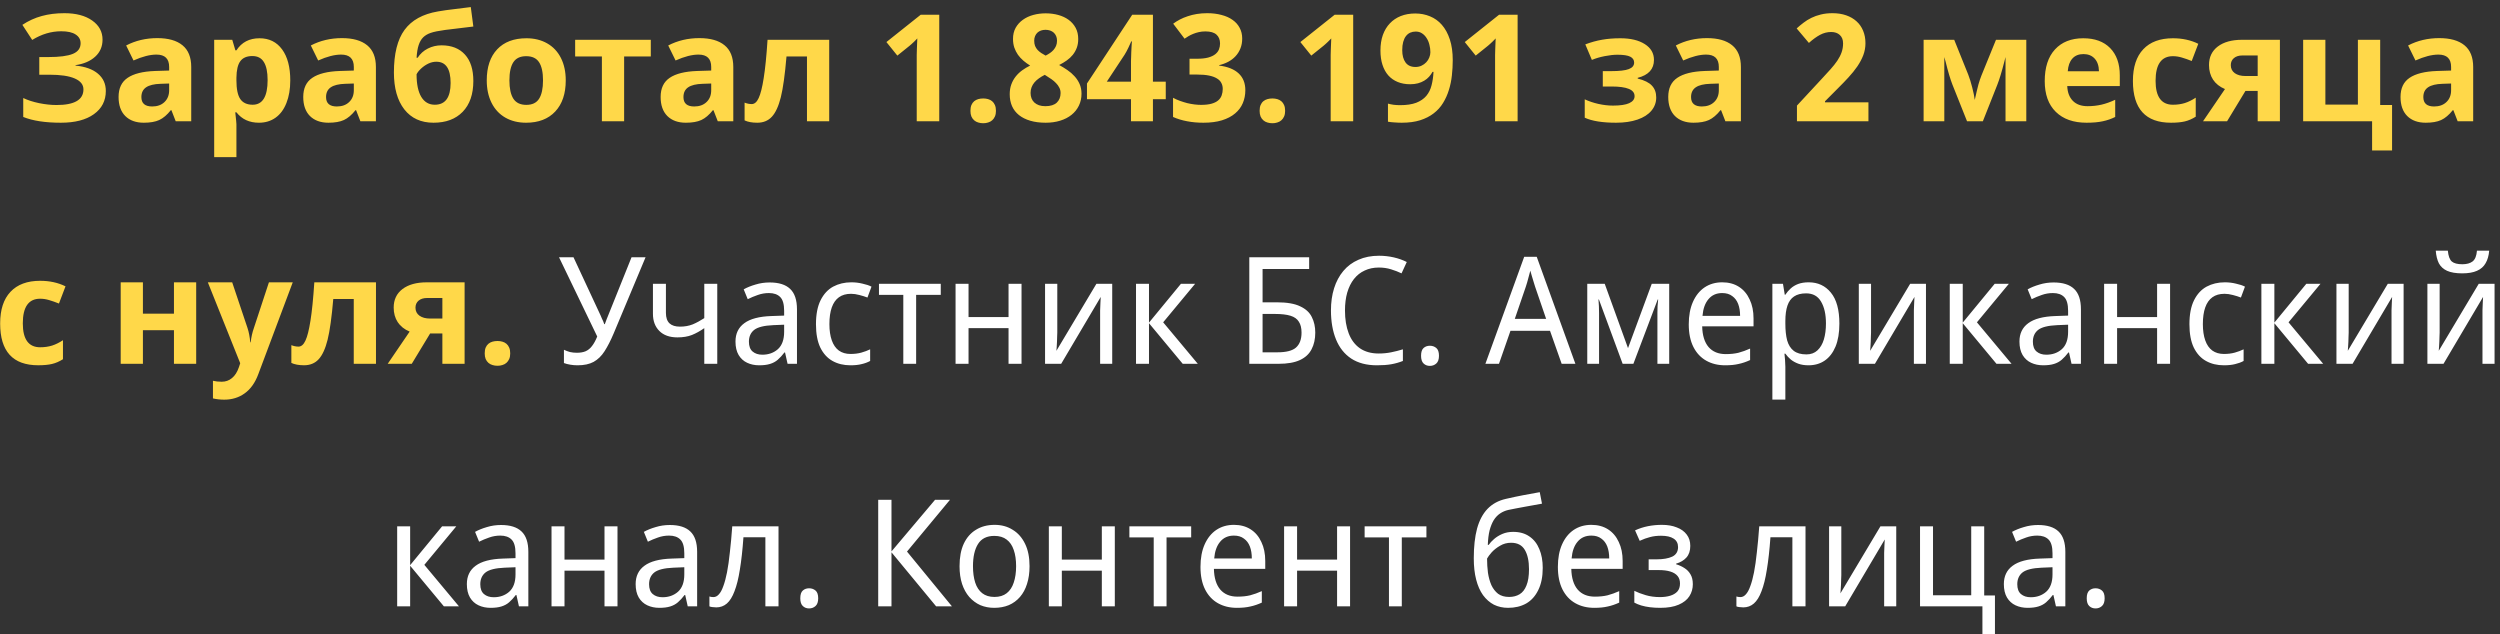 <?xml version="1.0" encoding="UTF-8"?> <svg xmlns="http://www.w3.org/2000/svg" width="268" height="68" viewBox="0 0 268 68" fill="none"><rect x="0" y="0" width="268" height="68" fill="#333333" stroke="none"/> <path d="M10.992 4.25C10.992 4.984 10.732 5.591 10.211 6.07C9.69 6.549 8.984 6.854 8.094 6.984V7.031C9.141 7.135 9.943 7.424 10.5 7.898C11.062 8.372 11.344 8.99 11.344 9.75C11.344 10.802 10.917 11.633 10.062 12.242C9.214 12.852 8.036 13.156 6.531 13.156C4.854 13.156 3.508 12.95 2.492 12.539V10.508C2.982 10.742 3.555 10.927 4.211 11.062C4.872 11.193 5.49 11.258 6.062 11.258C7.984 11.258 8.945 10.698 8.945 9.578C8.945 9.073 8.635 8.685 8.016 8.414C7.401 8.143 6.49 8.008 5.281 8.008H4.211V6.117H5.172C6.38 6.117 7.26 6.003 7.812 5.773C8.365 5.544 8.641 5.164 8.641 4.633C8.641 4.242 8.466 3.932 8.117 3.703C7.773 3.469 7.255 3.352 6.562 3.352C5.49 3.352 4.453 3.661 3.453 4.281L2.398 2.664C3.049 2.232 3.74 1.917 4.469 1.719C5.198 1.516 6.008 1.414 6.898 1.414C8.143 1.414 9.135 1.674 9.875 2.195C10.62 2.716 10.992 3.401 10.992 4.25ZM18.836 13L18.375 11.812H18.312C17.912 12.318 17.497 12.669 17.07 12.867C16.648 13.06 16.096 13.156 15.414 13.156C14.575 13.156 13.914 12.917 13.43 12.438C12.95 11.958 12.711 11.276 12.711 10.391C12.711 9.464 13.034 8.781 13.68 8.344C14.331 7.901 15.31 7.656 16.617 7.609L18.133 7.562V7.18C18.133 6.294 17.68 5.852 16.773 5.852C16.076 5.852 15.255 6.062 14.312 6.484L13.523 4.875C14.529 4.349 15.643 4.086 16.867 4.086C18.039 4.086 18.938 4.341 19.562 4.852C20.188 5.362 20.5 6.138 20.5 7.18V13H18.836ZM18.133 8.953L17.211 8.984C16.518 9.005 16.003 9.13 15.664 9.359C15.325 9.589 15.156 9.938 15.156 10.406C15.156 11.078 15.542 11.414 16.312 11.414C16.865 11.414 17.305 11.255 17.633 10.938C17.966 10.62 18.133 10.198 18.133 9.672V8.953ZM27.758 13.156C26.732 13.156 25.927 12.784 25.344 12.039H25.219C25.302 12.768 25.344 13.19 25.344 13.305V16.844H22.961V4.266H24.898L25.234 5.398H25.344C25.901 4.534 26.727 4.102 27.82 4.102C28.852 4.102 29.659 4.5 30.242 5.297C30.826 6.094 31.117 7.201 31.117 8.617C31.117 9.549 30.979 10.359 30.703 11.047C30.432 11.734 30.044 12.258 29.539 12.617C29.034 12.977 28.44 13.156 27.758 13.156ZM27.055 6.008C26.466 6.008 26.037 6.19 25.766 6.555C25.495 6.914 25.354 7.51 25.344 8.344V8.602C25.344 9.539 25.482 10.211 25.758 10.617C26.039 11.023 26.482 11.227 27.086 11.227C28.154 11.227 28.688 10.346 28.688 8.586C28.688 7.727 28.555 7.083 28.289 6.656C28.029 6.224 27.617 6.008 27.055 6.008ZM38.633 13L38.172 11.812H38.109C37.708 12.318 37.294 12.669 36.867 12.867C36.445 13.06 35.893 13.156 35.211 13.156C34.372 13.156 33.711 12.917 33.227 12.438C32.747 11.958 32.508 11.276 32.508 10.391C32.508 9.464 32.831 8.781 33.477 8.344C34.128 7.901 35.107 7.656 36.414 7.609L37.93 7.562V7.18C37.93 6.294 37.477 5.852 36.57 5.852C35.872 5.852 35.052 6.062 34.109 6.484L33.32 4.875C34.325 4.349 35.44 4.086 36.664 4.086C37.836 4.086 38.734 4.341 39.359 4.852C39.984 5.362 40.297 6.138 40.297 7.18V13H38.633ZM37.93 8.953L37.008 8.984C36.315 9.005 35.8 9.13 35.461 9.359C35.122 9.589 34.953 9.938 34.953 10.406C34.953 11.078 35.339 11.414 36.109 11.414C36.661 11.414 37.102 11.255 37.43 10.938C37.763 10.62 37.93 10.198 37.93 9.672V8.953ZM42.227 7.766C42.227 5.76 42.607 4.24 43.367 3.203C44.133 2.161 45.325 1.503 46.945 1.227C47.513 1.128 48.083 1.047 48.656 0.984C49.234 0.917 49.839 0.841 50.469 0.758L50.742 2.844C49.419 2.995 48.409 3.117 47.711 3.211C47.018 3.305 46.508 3.409 46.18 3.523C45.852 3.633 45.581 3.792 45.367 4C45.159 4.208 44.997 4.484 44.883 4.828C44.768 5.167 44.693 5.62 44.656 6.188H44.773C45.05 5.76 45.414 5.432 45.867 5.203C46.32 4.974 46.807 4.859 47.328 4.859C48.406 4.859 49.245 5.19 49.844 5.852C50.443 6.508 50.742 7.451 50.742 8.68C50.742 10.096 50.362 11.198 49.602 11.984C48.846 12.766 47.802 13.156 46.469 13.156C45.135 13.156 44.094 12.68 43.344 11.727C42.599 10.768 42.227 9.448 42.227 7.766ZM46.609 11.227C47.74 11.227 48.305 10.448 48.305 8.891C48.305 7.375 47.794 6.617 46.773 6.617C46.492 6.617 46.211 6.682 45.93 6.812C45.654 6.943 45.398 7.115 45.164 7.328C44.935 7.536 44.766 7.747 44.656 7.961C44.656 9.018 44.825 9.828 45.164 10.391C45.503 10.948 45.984 11.227 46.609 11.227ZM54.609 8.617C54.609 9.482 54.75 10.135 55.031 10.578C55.318 11.021 55.781 11.242 56.422 11.242C57.057 11.242 57.513 11.023 57.789 10.586C58.07 10.143 58.211 9.487 58.211 8.617C58.211 7.753 58.07 7.104 57.789 6.672C57.508 6.24 57.047 6.023 56.406 6.023C55.771 6.023 55.312 6.24 55.031 6.672C54.75 7.099 54.609 7.747 54.609 8.617ZM60.648 8.617C60.648 10.039 60.273 11.151 59.523 11.953C58.773 12.755 57.729 13.156 56.391 13.156C55.552 13.156 54.812 12.974 54.172 12.609C53.531 12.24 53.039 11.711 52.695 11.023C52.352 10.336 52.18 9.534 52.18 8.617C52.18 7.19 52.552 6.081 53.297 5.289C54.042 4.497 55.089 4.102 56.438 4.102C57.276 4.102 58.016 4.284 58.656 4.648C59.297 5.013 59.789 5.536 60.133 6.219C60.477 6.901 60.648 7.701 60.648 8.617ZM69.766 4.266V6.055H66.906V13H64.523V6.055H61.656V4.266H69.766ZM76.945 13L76.484 11.812H76.422C76.021 12.318 75.607 12.669 75.18 12.867C74.758 13.06 74.206 13.156 73.523 13.156C72.685 13.156 72.023 12.917 71.539 12.438C71.06 11.958 70.82 11.276 70.82 10.391C70.82 9.464 71.143 8.781 71.789 8.344C72.44 7.901 73.419 7.656 74.727 7.609L76.242 7.562V7.18C76.242 6.294 75.789 5.852 74.883 5.852C74.185 5.852 73.365 6.062 72.422 6.484L71.633 4.875C72.638 4.349 73.753 4.086 74.977 4.086C76.148 4.086 77.047 4.341 77.672 4.852C78.297 5.362 78.609 6.138 78.609 7.18V13H76.945ZM76.242 8.953L75.32 8.984C74.628 9.005 74.112 9.13 73.773 9.359C73.435 9.589 73.266 9.938 73.266 10.406C73.266 11.078 73.651 11.414 74.422 11.414C74.974 11.414 75.414 11.255 75.742 10.938C76.076 10.62 76.242 10.198 76.242 9.672V8.953ZM88.891 13H86.508V6.055H84.312C84.146 8.008 83.943 9.466 83.703 10.43C83.463 11.388 83.143 12.083 82.742 12.516C82.346 12.943 81.826 13.156 81.18 13.156C80.628 13.156 80.174 13.073 79.82 12.906V11C80.076 11.104 80.331 11.156 80.586 11.156C80.883 11.156 81.13 10.943 81.328 10.516C81.531 10.088 81.711 9.378 81.867 8.383C82.029 7.383 82.167 6.01 82.281 4.266H88.891V13ZM100.688 13H98.273V6.391C98.273 6.255 98.273 6.094 98.273 5.906C98.279 5.714 98.284 5.516 98.289 5.312C98.299 5.104 98.307 4.896 98.312 4.688C98.323 4.479 98.331 4.289 98.336 4.117C98.31 4.148 98.266 4.195 98.203 4.258C98.141 4.32 98.07 4.391 97.992 4.469C97.914 4.542 97.833 4.617 97.75 4.695C97.667 4.773 97.586 4.844 97.508 4.906L96.195 5.961L95.023 4.508L98.703 1.578H100.688V13ZM104.031 11.883C104.031 11.638 104.065 11.432 104.133 11.266C104.206 11.094 104.305 10.956 104.43 10.852C104.555 10.747 104.701 10.672 104.867 10.625C105.034 10.578 105.214 10.555 105.406 10.555C105.589 10.555 105.76 10.578 105.922 10.625C106.089 10.672 106.234 10.747 106.359 10.852C106.484 10.956 106.583 11.094 106.656 11.266C106.729 11.432 106.766 11.638 106.766 11.883C106.766 12.117 106.729 12.318 106.656 12.484C106.583 12.651 106.484 12.789 106.359 12.898C106.234 13.008 106.089 13.086 105.922 13.133C105.76 13.185 105.589 13.211 105.406 13.211C105.214 13.211 105.034 13.185 104.867 13.133C104.701 13.086 104.555 13.008 104.43 12.898C104.305 12.789 104.206 12.651 104.133 12.484C104.065 12.318 104.031 12.117 104.031 11.883ZM112.094 1.43C112.568 1.43 113.016 1.487 113.438 1.602C113.859 1.716 114.229 1.888 114.547 2.117C114.865 2.346 115.117 2.633 115.305 2.977C115.492 3.32 115.586 3.724 115.586 4.188C115.586 4.531 115.534 4.844 115.43 5.125C115.326 5.401 115.182 5.654 115 5.883C114.818 6.107 114.602 6.307 114.352 6.484C114.102 6.661 113.831 6.823 113.539 6.969C113.841 7.13 114.135 7.31 114.422 7.508C114.714 7.706 114.971 7.93 115.195 8.18C115.419 8.424 115.599 8.701 115.734 9.008C115.87 9.315 115.938 9.659 115.938 10.039C115.938 10.513 115.844 10.943 115.656 11.328C115.469 11.713 115.206 12.042 114.867 12.312C114.529 12.583 114.122 12.792 113.648 12.938C113.18 13.083 112.661 13.156 112.094 13.156C111.479 13.156 110.932 13.086 110.453 12.945C109.974 12.805 109.57 12.604 109.242 12.344C108.914 12.083 108.664 11.763 108.492 11.383C108.326 11.003 108.242 10.575 108.242 10.102C108.242 9.711 108.299 9.359 108.414 9.047C108.529 8.734 108.685 8.453 108.883 8.203C109.081 7.953 109.312 7.732 109.578 7.539C109.844 7.346 110.128 7.177 110.43 7.031C110.174 6.87 109.935 6.695 109.711 6.508C109.487 6.315 109.292 6.104 109.125 5.875C108.964 5.641 108.833 5.383 108.734 5.102C108.641 4.82 108.594 4.51 108.594 4.172C108.594 3.719 108.688 3.323 108.875 2.984C109.068 2.641 109.326 2.354 109.648 2.125C109.971 1.891 110.344 1.716 110.766 1.602C111.188 1.487 111.63 1.43 112.094 1.43ZM110.477 9.961C110.477 10.169 110.51 10.362 110.578 10.539C110.646 10.711 110.745 10.859 110.875 10.984C111.01 11.109 111.177 11.208 111.375 11.281C111.573 11.349 111.802 11.383 112.062 11.383C112.609 11.383 113.018 11.255 113.289 11C113.56 10.74 113.695 10.398 113.695 9.977C113.695 9.758 113.648 9.562 113.555 9.391C113.466 9.214 113.349 9.052 113.203 8.906C113.062 8.755 112.901 8.617 112.719 8.492C112.536 8.367 112.354 8.247 112.172 8.133L112 8.023C111.771 8.138 111.562 8.263 111.375 8.398C111.188 8.529 111.026 8.674 110.891 8.836C110.76 8.992 110.659 9.164 110.586 9.352C110.513 9.539 110.477 9.742 110.477 9.961ZM112.078 3.195C111.906 3.195 111.745 3.221 111.594 3.273C111.448 3.326 111.32 3.401 111.211 3.5C111.107 3.599 111.023 3.721 110.961 3.867C110.898 4.013 110.867 4.177 110.867 4.359C110.867 4.578 110.898 4.768 110.961 4.93C111.029 5.086 111.117 5.227 111.227 5.352C111.341 5.471 111.471 5.581 111.617 5.68C111.768 5.773 111.927 5.867 112.094 5.961C112.255 5.878 112.409 5.786 112.555 5.688C112.701 5.589 112.828 5.477 112.938 5.352C113.052 5.221 113.143 5.076 113.211 4.914C113.279 4.753 113.312 4.568 113.312 4.359C113.312 4.177 113.281 4.013 113.219 3.867C113.156 3.721 113.07 3.599 112.961 3.5C112.852 3.401 112.721 3.326 112.57 3.273C112.419 3.221 112.255 3.195 112.078 3.195ZM124.969 10.633H123.594V13H121.242V10.633H116.523V8.953L121.375 1.578H123.594V8.758H124.969V10.633ZM121.242 8.758V6.82C121.242 6.753 121.242 6.656 121.242 6.531C121.247 6.401 121.253 6.255 121.258 6.094C121.263 5.932 121.268 5.766 121.273 5.594C121.284 5.422 121.292 5.258 121.297 5.102C121.307 4.945 121.315 4.81 121.32 4.695C121.331 4.576 121.339 4.49 121.344 4.438H121.273C121.18 4.656 121.073 4.888 120.953 5.133C120.839 5.378 120.706 5.622 120.555 5.867L118.648 8.758H121.242ZM133.164 4.133C133.164 4.529 133.099 4.885 132.969 5.203C132.844 5.516 132.669 5.792 132.445 6.031C132.227 6.266 131.966 6.464 131.664 6.625C131.367 6.781 131.044 6.901 130.695 6.984V7.031C131.617 7.146 132.315 7.427 132.789 7.875C133.263 8.318 133.5 8.917 133.5 9.672C133.5 10.172 133.409 10.635 133.227 11.062C133.049 11.484 132.773 11.852 132.398 12.164C132.029 12.477 131.56 12.721 130.992 12.898C130.43 13.07 129.766 13.156 129 13.156C128.385 13.156 127.807 13.104 127.266 13C126.724 12.901 126.219 12.747 125.75 12.539V10.484C125.984 10.609 126.232 10.719 126.492 10.812C126.753 10.906 127.013 10.987 127.273 11.055C127.534 11.117 127.789 11.164 128.039 11.195C128.294 11.227 128.534 11.242 128.758 11.242C129.206 11.242 129.578 11.2 129.875 11.117C130.172 11.034 130.409 10.917 130.586 10.766C130.763 10.615 130.888 10.435 130.961 10.227C131.039 10.013 131.078 9.781 131.078 9.531C131.078 9.297 131.029 9.086 130.93 8.898C130.836 8.706 130.68 8.544 130.461 8.414C130.247 8.279 129.966 8.174 129.617 8.102C129.268 8.029 128.839 7.992 128.328 7.992H127.516V6.297H128.312C128.792 6.297 129.19 6.255 129.508 6.172C129.826 6.083 130.078 5.966 130.266 5.82C130.458 5.669 130.594 5.495 130.672 5.297C130.75 5.099 130.789 4.888 130.789 4.664C130.789 4.258 130.661 3.94 130.406 3.711C130.156 3.482 129.758 3.367 129.211 3.367C128.961 3.367 128.727 3.393 128.508 3.445C128.294 3.492 128.094 3.555 127.906 3.633C127.724 3.706 127.555 3.789 127.398 3.883C127.247 3.971 127.109 4.06 126.984 4.148L125.766 2.539C125.984 2.378 126.221 2.229 126.477 2.094C126.737 1.958 127.018 1.841 127.32 1.742C127.622 1.638 127.948 1.557 128.297 1.5C128.646 1.443 129.018 1.414 129.414 1.414C129.977 1.414 130.487 1.477 130.945 1.602C131.409 1.721 131.805 1.898 132.133 2.133C132.461 2.362 132.714 2.646 132.891 2.984C133.073 3.318 133.164 3.701 133.164 4.133ZM135.031 11.883C135.031 11.638 135.065 11.432 135.133 11.266C135.206 11.094 135.305 10.956 135.43 10.852C135.555 10.747 135.701 10.672 135.867 10.625C136.034 10.578 136.214 10.555 136.406 10.555C136.589 10.555 136.76 10.578 136.922 10.625C137.089 10.672 137.234 10.747 137.359 10.852C137.484 10.956 137.583 11.094 137.656 11.266C137.729 11.432 137.766 11.638 137.766 11.883C137.766 12.117 137.729 12.318 137.656 12.484C137.583 12.651 137.484 12.789 137.359 12.898C137.234 13.008 137.089 13.086 136.922 13.133C136.76 13.185 136.589 13.211 136.406 13.211C136.214 13.211 136.034 13.185 135.867 13.133C135.701 13.086 135.555 13.008 135.43 12.898C135.305 12.789 135.206 12.651 135.133 12.484C135.065 12.318 135.031 12.117 135.031 11.883ZM145.062 13H142.648V6.391C142.648 6.255 142.648 6.094 142.648 5.906C142.654 5.714 142.659 5.516 142.664 5.312C142.674 5.104 142.682 4.896 142.688 4.688C142.698 4.479 142.706 4.289 142.711 4.117C142.685 4.148 142.641 4.195 142.578 4.258C142.516 4.32 142.445 4.391 142.367 4.469C142.289 4.542 142.208 4.617 142.125 4.695C142.042 4.773 141.961 4.844 141.883 4.906L140.57 5.961L139.398 4.508L143.078 1.578H145.062V13ZM155.734 6.453C155.734 7 155.703 7.547 155.641 8.094C155.583 8.635 155.477 9.154 155.32 9.648C155.169 10.143 154.961 10.607 154.695 11.039C154.435 11.466 154.102 11.836 153.695 12.148C153.294 12.461 152.81 12.708 152.242 12.891C151.68 13.068 151.018 13.156 150.258 13.156C150.148 13.156 150.029 13.154 149.898 13.148C149.768 13.143 149.635 13.135 149.5 13.125C149.37 13.12 149.242 13.109 149.117 13.094C148.992 13.083 148.883 13.068 148.789 13.047V11.109C148.982 11.162 149.188 11.203 149.406 11.234C149.63 11.26 149.857 11.273 150.086 11.273C150.789 11.273 151.367 11.188 151.82 11.016C152.273 10.838 152.633 10.594 152.898 10.281C153.164 9.964 153.352 9.586 153.461 9.148C153.576 8.711 153.646 8.229 153.672 7.703H153.57C153.466 7.891 153.341 8.065 153.195 8.227C153.049 8.388 152.878 8.529 152.68 8.648C152.482 8.768 152.258 8.862 152.008 8.93C151.758 8.997 151.479 9.031 151.172 9.031C150.677 9.031 150.232 8.951 149.836 8.789C149.44 8.628 149.104 8.393 148.828 8.086C148.557 7.779 148.349 7.401 148.203 6.953C148.057 6.505 147.984 5.992 147.984 5.414C147.984 4.794 148.07 4.24 148.242 3.75C148.419 3.26 148.669 2.846 148.992 2.508C149.315 2.164 149.706 1.901 150.164 1.719C150.628 1.536 151.146 1.445 151.719 1.445C152.281 1.445 152.807 1.547 153.297 1.75C153.786 1.948 154.211 2.253 154.57 2.664C154.93 3.076 155.214 3.596 155.422 4.227C155.63 4.857 155.734 5.599 155.734 6.453ZM151.766 3.383C151.552 3.383 151.357 3.422 151.18 3.5C151.003 3.578 150.849 3.701 150.719 3.867C150.594 4.029 150.495 4.237 150.422 4.492C150.354 4.742 150.32 5.039 150.32 5.383C150.32 5.935 150.438 6.372 150.672 6.695C150.906 7.018 151.26 7.18 151.734 7.18C151.974 7.18 152.193 7.133 152.391 7.039C152.589 6.945 152.758 6.823 152.898 6.672C153.039 6.521 153.146 6.352 153.219 6.164C153.297 5.977 153.336 5.786 153.336 5.594C153.336 5.328 153.302 5.065 153.234 4.805C153.172 4.539 153.073 4.302 152.938 4.094C152.807 3.88 152.643 3.708 152.445 3.578C152.253 3.448 152.026 3.383 151.766 3.383ZM162.688 13H160.273V6.391C160.273 6.255 160.273 6.094 160.273 5.906C160.279 5.714 160.284 5.516 160.289 5.312C160.299 5.104 160.307 4.896 160.312 4.688C160.323 4.479 160.331 4.289 160.336 4.117C160.31 4.148 160.266 4.195 160.203 4.258C160.141 4.32 160.07 4.391 159.992 4.469C159.914 4.542 159.833 4.617 159.75 4.695C159.667 4.773 159.586 4.844 159.508 4.906L158.195 5.961L157.023 4.508L160.703 1.578H162.688V13ZM172.695 7.625C173.596 7.625 174.234 7.552 174.609 7.406C174.99 7.26 175.18 7.029 175.18 6.711C175.18 6.43 175.042 6.219 174.766 6.078C174.49 5.938 174.034 5.867 173.398 5.867C172.997 5.867 172.542 5.917 172.031 6.016C171.526 6.115 171.065 6.25 170.648 6.422L169.945 4.758C170.565 4.523 171.167 4.357 171.75 4.258C172.333 4.154 172.984 4.102 173.703 4.102C174.792 4.102 175.664 4.31 176.32 4.727C176.977 5.143 177.305 5.708 177.305 6.422C177.305 7.406 176.724 8.047 175.562 8.344V8.422C176.276 8.599 176.784 8.852 177.086 9.18C177.393 9.503 177.547 9.927 177.547 10.453C177.547 10.984 177.375 11.456 177.031 11.867C176.688 12.279 176.19 12.596 175.539 12.82C174.888 13.044 174.122 13.156 173.242 13.156C171.784 13.156 170.664 12.977 169.883 12.617V10.648C170.331 10.857 170.82 11.021 171.352 11.141C171.888 11.26 172.406 11.32 172.906 11.32C173.682 11.32 174.263 11.234 174.648 11.062C175.034 10.885 175.227 10.635 175.227 10.312C175.227 9.958 175.023 9.698 174.617 9.531C174.211 9.359 173.586 9.273 172.742 9.273H171.82V7.625H172.695ZM184.961 13L184.5 11.812H184.438C184.036 12.318 183.622 12.669 183.195 12.867C182.773 13.06 182.221 13.156 181.539 13.156C180.701 13.156 180.039 12.917 179.555 12.438C179.076 11.958 178.836 11.276 178.836 10.391C178.836 9.464 179.159 8.781 179.805 8.344C180.456 7.901 181.435 7.656 182.742 7.609L184.258 7.562V7.18C184.258 6.294 183.805 5.852 182.898 5.852C182.201 5.852 181.38 6.062 180.438 6.484L179.648 4.875C180.654 4.349 181.768 4.086 182.992 4.086C184.164 4.086 185.062 4.341 185.688 4.852C186.312 5.362 186.625 6.138 186.625 7.18V13H184.961ZM184.258 8.953L183.336 8.984C182.643 9.005 182.128 9.13 181.789 9.359C181.451 9.589 181.281 9.938 181.281 10.406C181.281 11.078 181.667 11.414 182.438 11.414C182.99 11.414 183.43 11.255 183.758 10.938C184.091 10.62 184.258 10.198 184.258 9.672V8.953ZM200.297 13H192.633V11.32L195.32 8.422C195.659 8.057 195.966 7.721 196.242 7.414C196.518 7.107 196.755 6.807 196.953 6.516C197.151 6.224 197.305 5.927 197.414 5.625C197.523 5.323 197.578 4.997 197.578 4.648C197.578 4.263 197.461 3.964 197.227 3.75C196.997 3.536 196.688 3.43 196.297 3.43C195.885 3.43 195.49 3.531 195.109 3.734C194.729 3.938 194.331 4.227 193.914 4.602L192.602 3.047C192.836 2.833 193.081 2.63 193.336 2.438C193.591 2.24 193.872 2.065 194.18 1.914C194.487 1.763 194.826 1.643 195.195 1.555C195.565 1.461 195.979 1.414 196.438 1.414C196.984 1.414 197.474 1.49 197.906 1.641C198.344 1.792 198.716 2.008 199.023 2.289C199.331 2.565 199.565 2.901 199.727 3.297C199.893 3.693 199.977 4.138 199.977 4.633C199.977 5.081 199.898 5.51 199.742 5.922C199.586 6.328 199.372 6.729 199.102 7.125C198.831 7.516 198.516 7.906 198.156 8.297C197.802 8.682 197.422 9.076 197.016 9.477L195.641 10.859V10.969H200.297V13ZM217.219 13H214.992V6.117L214.867 6.602C214.586 7.701 214.333 8.531 214.109 9.094L212.562 13H210.867L209.297 9.062C209.073 8.49 208.833 7.685 208.578 6.648L208.43 6.117V13H206.211V4.266H209.492L210.992 7.992C211.148 8.393 211.292 8.854 211.422 9.375C211.557 9.896 211.648 10.341 211.695 10.711C211.867 9.93 212 9.37 212.094 9.031C212.193 8.688 212.299 8.372 212.414 8.086C212.529 7.799 213.047 6.526 213.969 4.266H217.219V13ZM223.344 5.797C222.839 5.797 222.443 5.958 222.156 6.281C221.87 6.599 221.706 7.052 221.664 7.641H225.008C224.997 7.052 224.844 6.599 224.547 6.281C224.25 5.958 223.849 5.797 223.344 5.797ZM223.68 13.156C222.273 13.156 221.174 12.768 220.383 11.992C219.591 11.216 219.195 10.117 219.195 8.695C219.195 7.232 219.56 6.102 220.289 5.305C221.023 4.503 222.036 4.102 223.328 4.102C224.562 4.102 225.523 4.453 226.211 5.156C226.898 5.859 227.242 6.831 227.242 8.07V9.227H221.609C221.635 9.904 221.836 10.432 222.211 10.812C222.586 11.193 223.112 11.383 223.789 11.383C224.315 11.383 224.812 11.328 225.281 11.219C225.75 11.109 226.24 10.935 226.75 10.695V12.539C226.333 12.747 225.888 12.901 225.414 13C224.94 13.104 224.362 13.156 223.68 13.156ZM232.727 13.156C230.008 13.156 228.648 11.664 228.648 8.68C228.648 7.195 229.018 6.062 229.758 5.281C230.497 4.495 231.557 4.102 232.938 4.102C233.948 4.102 234.854 4.299 235.656 4.695L234.953 6.539C234.578 6.388 234.229 6.266 233.906 6.172C233.583 6.073 233.26 6.023 232.938 6.023C231.698 6.023 231.078 6.904 231.078 8.664C231.078 10.372 231.698 11.227 232.938 11.227C233.396 11.227 233.82 11.167 234.211 11.047C234.602 10.922 234.992 10.729 235.383 10.469V12.508C234.997 12.753 234.607 12.922 234.211 13.016C233.82 13.109 233.326 13.156 232.727 13.156ZM238.742 13H236.164L238.516 9.547C237.953 9.312 237.526 8.974 237.234 8.531C236.948 8.089 236.805 7.568 236.805 6.969C236.805 6.125 237.12 5.464 237.75 4.984C238.385 4.505 239.25 4.266 240.344 4.266H244.406V13H242.023V9.75H240.711L238.742 13ZM239.141 6.984C239.141 7.349 239.284 7.635 239.57 7.844C239.857 8.047 240.232 8.148 240.695 8.148H242.023V5.945H240.391C240 5.945 239.693 6.042 239.469 6.234C239.25 6.422 239.141 6.672 239.141 6.984ZM255.156 11.258H256.43V16.133H254.289V13H246.898V4.266H249.281V11.211H252.766V4.266H255.156V11.258ZM263.461 13L263 11.812H262.938C262.536 12.318 262.122 12.669 261.695 12.867C261.273 13.06 260.721 13.156 260.039 13.156C259.201 13.156 258.539 12.917 258.055 12.438C257.576 11.958 257.336 11.276 257.336 10.391C257.336 9.464 257.659 8.781 258.305 8.344C258.956 7.901 259.935 7.656 261.242 7.609L262.758 7.562V7.18C262.758 6.294 262.305 5.852 261.398 5.852C260.701 5.852 259.88 6.062 258.938 6.484L258.148 4.875C259.154 4.349 260.268 4.086 261.492 4.086C262.664 4.086 263.562 4.341 264.188 4.852C264.812 5.362 265.125 6.138 265.125 7.18V13H263.461ZM262.758 8.953L261.836 8.984C261.143 9.005 260.628 9.13 260.289 9.359C259.951 9.589 259.781 9.938 259.781 10.406C259.781 11.078 260.167 11.414 260.938 11.414C261.49 11.414 261.93 11.255 262.258 10.938C262.591 10.62 262.758 10.198 262.758 9.672V8.953ZM4.094 39.156C1.375 39.156 0.016 37.664 0.016 34.68C0.016 33.195 0.385 32.062 1.125 31.281C1.865 30.495 2.924 30.102 4.305 30.102C5.315 30.102 6.221 30.299 7.023 30.695L6.32 32.539C5.945 32.388 5.596 32.266 5.273 32.172C4.951 32.073 4.628 32.023 4.305 32.023C3.065 32.023 2.445 32.904 2.445 34.664C2.445 36.372 3.065 37.227 4.305 37.227C4.763 37.227 5.188 37.167 5.578 37.047C5.969 36.922 6.359 36.729 6.75 36.469V38.508C6.365 38.753 5.974 38.922 5.578 39.016C5.188 39.109 4.693 39.156 4.094 39.156ZM15.32 30.266V33.625H18.648V30.266H21.031V39H18.648V35.398H15.32V39H12.938V30.266H15.32ZM22.281 30.266H24.891L26.539 35.18C26.68 35.607 26.776 36.112 26.828 36.695H26.875C26.932 36.159 27.044 35.654 27.211 35.18L28.828 30.266H31.383L27.688 40.117C27.349 41.029 26.865 41.711 26.234 42.164C25.609 42.617 24.878 42.844 24.039 42.844C23.628 42.844 23.224 42.8 22.828 42.711V40.82C23.115 40.888 23.427 40.922 23.766 40.922C24.188 40.922 24.555 40.792 24.867 40.531C25.185 40.276 25.432 39.888 25.609 39.367L25.75 38.938L22.281 30.266ZM40.305 39H37.922V32.055H35.727C35.56 34.008 35.357 35.466 35.117 36.43C34.878 37.388 34.557 38.083 34.156 38.516C33.76 38.943 33.24 39.156 32.594 39.156C32.042 39.156 31.588 39.073 31.234 38.906V37C31.49 37.104 31.745 37.156 32 37.156C32.297 37.156 32.544 36.943 32.742 36.516C32.945 36.089 33.125 35.378 33.281 34.383C33.443 33.383 33.581 32.01 33.695 30.266H40.305V39ZM44.141 39H41.562L43.914 35.547C43.352 35.312 42.925 34.974 42.633 34.531C42.346 34.089 42.203 33.568 42.203 32.969C42.203 32.125 42.518 31.463 43.148 30.984C43.784 30.505 44.648 30.266 45.742 30.266H49.805V39H47.422V35.75H46.109L44.141 39ZM44.539 32.984C44.539 33.349 44.682 33.635 44.969 33.844C45.255 34.047 45.63 34.148 46.094 34.148H47.422V31.945H45.789C45.398 31.945 45.091 32.042 44.867 32.234C44.648 32.422 44.539 32.672 44.539 32.984ZM51.961 37.883C51.961 37.638 51.995 37.432 52.062 37.266C52.135 37.094 52.234 36.956 52.359 36.852C52.484 36.747 52.63 36.672 52.797 36.625C52.964 36.578 53.143 36.555 53.336 36.555C53.518 36.555 53.69 36.578 53.852 36.625C54.018 36.672 54.164 36.747 54.289 36.852C54.414 36.956 54.513 37.094 54.586 37.266C54.659 37.432 54.695 37.638 54.695 37.883C54.695 38.117 54.659 38.318 54.586 38.484C54.513 38.651 54.414 38.789 54.289 38.898C54.164 39.008 54.018 39.086 53.852 39.133C53.69 39.185 53.518 39.211 53.336 39.211C53.143 39.211 52.964 39.185 52.797 39.133C52.63 39.086 52.484 39.008 52.359 38.898C52.234 38.789 52.135 38.651 52.062 38.484C51.995 38.318 51.961 38.117 51.961 37.883Z" fill="#FFD849"></path> <path d="M65.782 35.752C65.462 36.509 65.136 37.144 64.806 37.656C64.486 38.157 64.096 38.536 63.638 38.792C63.19 39.037 62.619 39.16 61.926 39.16C61.659 39.16 61.398 39.139 61.142 39.096C60.886 39.053 60.656 38.995 60.454 38.92V37.496C60.656 37.592 60.87 37.672 61.094 37.736C61.328 37.789 61.574 37.816 61.83 37.816C62.203 37.816 62.518 37.763 62.774 37.656C63.04 37.539 63.27 37.352 63.462 37.096C63.664 36.84 63.851 36.499 64.022 36.072L59.926 27.576H61.478L64.406 33.864C64.438 33.939 64.475 34.029 64.518 34.136C64.571 34.232 64.619 34.333 64.662 34.44C64.704 34.547 64.742 34.648 64.774 34.744H64.838C64.87 34.669 64.902 34.584 64.934 34.488C64.976 34.381 65.014 34.28 65.046 34.184C65.088 34.077 65.126 33.987 65.158 33.912L67.702 27.576H69.206L65.782 35.752ZM71.387 33.544C71.387 34.045 71.515 34.419 71.771 34.664C72.027 34.899 72.4 35.016 72.891 35.016C73.392 35.016 73.845 34.936 74.251 34.776C74.656 34.605 75.072 34.381 75.499 34.104V30.424H76.891V39H75.499V35.176C75.061 35.485 74.619 35.731 74.171 35.912C73.733 36.083 73.216 36.168 72.619 36.168C71.787 36.168 71.141 35.939 70.683 35.48C70.224 35.021 69.995 34.408 69.995 33.64V30.424H71.387V33.544ZM82.508 30.28C83.49 30.28 84.22 30.509 84.7 30.968C85.191 31.427 85.436 32.157 85.436 33.16V39H84.428L84.156 37.784H84.092C83.858 38.093 83.618 38.355 83.372 38.568C83.138 38.771 82.86 38.92 82.54 39.016C82.231 39.112 81.847 39.16 81.388 39.16C80.908 39.16 80.476 39.069 80.092 38.888C79.708 38.707 79.404 38.429 79.18 38.056C78.956 37.672 78.844 37.192 78.844 36.616C78.844 35.763 79.159 35.107 79.788 34.648C80.418 34.179 81.388 33.923 82.7 33.88L84.06 33.832V33.32C84.06 32.605 83.916 32.109 83.628 31.832C83.351 31.555 82.951 31.416 82.428 31.416C82.012 31.416 81.612 31.485 81.228 31.624C80.855 31.752 80.498 31.901 80.156 32.072L79.724 31.016C80.087 30.813 80.508 30.643 80.988 30.504C81.468 30.355 81.975 30.28 82.508 30.28ZM82.892 34.856C81.911 34.899 81.228 35.069 80.844 35.368C80.471 35.667 80.284 36.088 80.284 36.632C80.284 37.112 80.418 37.464 80.684 37.688C80.951 37.912 81.298 38.024 81.724 38.024C82.386 38.024 82.94 37.827 83.388 37.432C83.836 37.027 84.06 36.408 84.06 35.576V34.808L82.892 34.856ZM91.168 39.16C90.443 39.16 89.803 39.005 89.248 38.696C88.694 38.387 88.256 37.907 87.936 37.256C87.627 36.605 87.472 35.773 87.472 34.76C87.472 33.704 87.638 32.845 87.968 32.184C88.299 31.523 88.747 31.037 89.312 30.728C89.888 30.419 90.539 30.264 91.264 30.264C91.68 30.264 92.08 30.312 92.464 30.408C92.859 30.493 93.179 30.6 93.424 30.728L92.992 31.896C92.747 31.8 92.459 31.709 92.128 31.624C91.808 31.539 91.51 31.496 91.232 31.496C90.71 31.496 90.278 31.619 89.936 31.864C89.595 32.109 89.339 32.472 89.168 32.952C88.998 33.432 88.912 34.029 88.912 34.744C88.912 35.427 88.998 36.008 89.168 36.488C89.339 36.968 89.59 37.331 89.92 37.576C90.262 37.821 90.678 37.944 91.168 37.944C91.606 37.944 91.995 37.896 92.336 37.8C92.678 37.704 92.992 37.587 93.28 37.448V38.696C93.003 38.845 92.699 38.957 92.368 39.032C92.038 39.117 91.638 39.16 91.168 39.16ZM100.85 31.608H98.21V39H96.834V31.608H94.226V30.424H100.85V31.608ZM103.828 30.424V33.992H108.116V30.424H109.508V39H108.116V35.176H103.828V39H102.436V30.424H103.828ZM113.342 35.656C113.342 35.752 113.336 35.891 113.326 36.072C113.326 36.243 113.32 36.429 113.31 36.632C113.299 36.824 113.288 37.011 113.278 37.192C113.267 37.363 113.256 37.501 113.246 37.608L117.534 30.424H119.23V39H117.934V33.944C117.934 33.773 117.934 33.549 117.934 33.272C117.944 32.995 117.955 32.723 117.966 32.456C117.976 32.179 117.987 31.971 117.998 31.832L113.758 39H112.03V30.424H113.342V35.656ZM126.596 30.424H128.116L124.692 34.552L128.404 39H126.788L123.172 34.648V39H121.78V30.424H123.172V34.584L126.596 30.424ZM133.925 39V27.576H140.341V28.84H135.349V32.408H136.885C137.962 32.408 138.794 32.552 139.381 32.84C139.978 33.117 140.394 33.501 140.629 33.992C140.874 34.472 140.997 35.027 140.997 35.656C140.997 36.349 140.863 36.947 140.597 37.448C140.341 37.949 139.925 38.333 139.349 38.6C138.773 38.867 138.01 39 137.061 39H133.925ZM136.933 37.768C137.882 37.768 138.549 37.597 138.933 37.256C139.327 36.904 139.525 36.371 139.525 35.656C139.525 35.165 139.429 34.776 139.237 34.488C139.055 34.189 138.757 33.976 138.341 33.848C137.925 33.72 137.381 33.656 136.709 33.656H135.349V37.768H136.933ZM147.814 28.68C147.248 28.68 146.742 28.787 146.294 29C145.846 29.203 145.462 29.507 145.142 29.912C144.832 30.307 144.592 30.792 144.422 31.368C144.262 31.933 144.182 32.573 144.182 33.288C144.182 34.227 144.315 35.043 144.582 35.736C144.848 36.429 145.248 36.963 145.782 37.336C146.326 37.709 146.998 37.896 147.798 37.896C148.267 37.896 148.71 37.853 149.126 37.768C149.552 37.683 149.974 37.576 150.39 37.448V38.696C149.984 38.856 149.568 38.973 149.142 39.048C148.715 39.123 148.203 39.16 147.606 39.16C146.507 39.16 145.59 38.92 144.854 38.44C144.128 37.96 143.584 37.277 143.222 36.392C142.859 35.507 142.678 34.467 142.678 33.272C142.678 32.408 142.79 31.619 143.014 30.904C143.238 30.189 143.568 29.571 144.006 29.048C144.443 28.525 144.982 28.125 145.622 27.848C146.262 27.56 146.998 27.416 147.83 27.416C148.374 27.416 148.902 27.475 149.414 27.592C149.926 27.709 150.39 27.875 150.806 28.088L150.246 29.304C149.915 29.144 149.542 29 149.126 28.872C148.72 28.744 148.283 28.68 147.814 28.68ZM152.338 38.136C152.338 37.741 152.428 37.464 152.61 37.304C152.791 37.144 153.015 37.064 153.282 37.064C153.548 37.064 153.778 37.144 153.97 37.304C154.162 37.464 154.258 37.741 154.258 38.136C154.258 38.52 154.162 38.797 153.97 38.968C153.778 39.139 153.548 39.224 153.282 39.224C153.015 39.224 152.791 39.139 152.61 38.968C152.428 38.797 152.338 38.52 152.338 38.136ZM167.41 39L166.162 35.464H161.922L160.69 39H159.234L163.394 27.528H164.738L168.882 39H167.41ZM164.562 30.728C164.541 30.643 164.493 30.488 164.418 30.264C164.354 30.04 164.285 29.811 164.21 29.576C164.146 29.331 164.093 29.144 164.05 29.016C163.997 29.229 163.938 29.448 163.874 29.672C163.821 29.885 163.768 30.083 163.714 30.264C163.661 30.445 163.613 30.6 163.57 30.728L162.386 34.184H165.746L164.562 30.728ZM178.939 30.424V39H177.675V33.528C177.675 33.304 177.68 33.069 177.691 32.824C177.712 32.579 177.733 32.339 177.755 32.104H177.707L175.099 39H173.947L171.403 32.104H171.355C171.376 32.339 171.392 32.579 171.403 32.824C171.413 33.069 171.419 33.32 171.419 33.576V39H170.155V30.424H172.027L174.523 37.32L177.067 30.424H178.939ZM184.619 30.264C185.312 30.264 185.909 30.424 186.411 30.744C186.912 31.064 187.296 31.517 187.563 32.104C187.84 32.68 187.979 33.357 187.979 34.136V34.984H182.475C182.496 35.955 182.725 36.696 183.163 37.208C183.6 37.709 184.213 37.96 185.003 37.96C185.515 37.96 185.968 37.912 186.363 37.816C186.768 37.709 187.184 37.56 187.611 37.368V38.6C187.195 38.792 186.784 38.931 186.379 39.016C185.984 39.112 185.504 39.16 184.939 39.16C184.171 39.16 183.493 38.995 182.907 38.664C182.32 38.333 181.861 37.843 181.531 37.192C181.2 36.531 181.035 35.725 181.035 34.776C181.035 33.837 181.184 33.032 181.483 32.36C181.781 31.688 182.197 31.171 182.731 30.808C183.275 30.445 183.904 30.264 184.619 30.264ZM184.619 31.416C184 31.416 183.509 31.635 183.147 32.072C182.784 32.499 182.571 33.096 182.507 33.864H186.539C186.539 33.373 186.469 32.947 186.331 32.584C186.192 32.221 185.979 31.939 185.691 31.736C185.413 31.523 185.056 31.416 184.619 31.416ZM193.886 30.264C194.878 30.264 195.673 30.632 196.27 31.368C196.878 32.104 197.182 33.213 197.182 34.696C197.182 35.667 197.044 36.488 196.766 37.16C196.489 37.821 196.1 38.323 195.598 38.664C195.108 38.995 194.532 39.16 193.87 39.16C193.454 39.16 193.086 39.101 192.766 38.984C192.457 38.867 192.19 38.717 191.966 38.536C191.742 38.344 191.55 38.136 191.39 37.912H191.294C191.316 38.093 191.337 38.323 191.358 38.6C191.38 38.877 191.39 39.117 191.39 39.32V42.84H189.998V30.424H191.134L191.326 31.592H191.39C191.55 31.347 191.742 31.123 191.966 30.92C192.19 30.717 192.457 30.557 192.766 30.44C193.086 30.323 193.46 30.264 193.886 30.264ZM193.614 31.448C193.081 31.448 192.649 31.56 192.318 31.784C191.998 31.997 191.764 32.323 191.614 32.76C191.465 33.197 191.39 33.752 191.39 34.424V34.696C191.39 35.4 191.454 35.997 191.582 36.488C191.721 36.979 191.956 37.352 192.286 37.608C192.617 37.864 193.07 37.992 193.646 37.992C194.126 37.992 194.521 37.848 194.83 37.56C195.14 37.272 195.369 36.883 195.518 36.392C195.668 35.891 195.742 35.32 195.742 34.68C195.742 33.699 195.566 32.915 195.214 32.328C194.873 31.741 194.34 31.448 193.614 31.448ZM200.576 35.656C200.576 35.752 200.571 35.891 200.56 36.072C200.56 36.243 200.555 36.429 200.544 36.632C200.533 36.824 200.523 37.011 200.512 37.192C200.501 37.363 200.491 37.501 200.48 37.608L204.768 30.424H206.464V39H205.168V33.944C205.168 33.773 205.168 33.549 205.168 33.272C205.179 32.995 205.189 32.723 205.2 32.456C205.211 32.179 205.221 31.971 205.232 31.832L200.992 39H199.264V30.424H200.576V35.656ZM213.83 30.424H215.35L211.926 34.552L215.638 39H214.022L210.406 34.648V39H209.014V30.424H210.406V34.584L213.83 30.424ZM220.149 30.28C221.13 30.28 221.861 30.509 222.341 30.968C222.832 31.427 223.077 32.157 223.077 33.16V39H222.069L221.797 37.784H221.733C221.498 38.093 221.258 38.355 221.013 38.568C220.778 38.771 220.501 38.92 220.181 39.016C219.872 39.112 219.488 39.16 219.029 39.16C218.549 39.16 218.117 39.069 217.733 38.888C217.349 38.707 217.045 38.429 216.821 38.056C216.597 37.672 216.485 37.192 216.485 36.616C216.485 35.763 216.8 35.107 217.429 34.648C218.058 34.179 219.029 33.923 220.341 33.88L221.701 33.832V33.32C221.701 32.605 221.557 32.109 221.269 31.832C220.992 31.555 220.592 31.416 220.069 31.416C219.653 31.416 219.253 31.485 218.869 31.624C218.496 31.752 218.138 31.901 217.797 32.072L217.365 31.016C217.728 30.813 218.149 30.643 218.629 30.504C219.109 30.355 219.616 30.28 220.149 30.28ZM220.533 34.856C219.552 34.899 218.869 35.069 218.485 35.368C218.112 35.667 217.925 36.088 217.925 36.632C217.925 37.112 218.058 37.464 218.325 37.688C218.592 37.912 218.938 38.024 219.365 38.024C220.026 38.024 220.581 37.827 221.029 37.432C221.477 37.027 221.701 36.408 221.701 35.576V34.808L220.533 34.856ZM226.953 30.424V33.992H231.241V30.424H232.633V39H231.241V35.176H226.953V39H225.561V30.424H226.953ZM238.403 39.16C237.677 39.16 237.037 39.005 236.483 38.696C235.928 38.387 235.491 37.907 235.171 37.256C234.861 36.605 234.707 35.773 234.707 34.76C234.707 33.704 234.872 32.845 235.203 32.184C235.533 31.523 235.981 31.037 236.547 30.728C237.123 30.419 237.773 30.264 238.499 30.264C238.915 30.264 239.315 30.312 239.699 30.408C240.093 30.493 240.413 30.6 240.659 30.728L240.227 31.896C239.981 31.8 239.693 31.709 239.363 31.624C239.043 31.539 238.744 31.496 238.467 31.496C237.944 31.496 237.512 31.619 237.171 31.864C236.829 32.109 236.573 32.472 236.403 32.952C236.232 33.432 236.147 34.029 236.147 34.744C236.147 35.427 236.232 36.008 236.403 36.488C236.573 36.968 236.824 37.331 237.155 37.576C237.496 37.821 237.912 37.944 238.403 37.944C238.84 37.944 239.229 37.896 239.571 37.8C239.912 37.704 240.227 37.587 240.515 37.448V38.696C240.237 38.845 239.933 38.957 239.603 39.032C239.272 39.117 238.872 39.16 238.403 39.16ZM247.236 30.424H248.756L245.332 34.552L249.044 39H247.428L243.812 34.648V39H242.42V30.424H243.812V34.584L247.236 30.424ZM251.779 35.656C251.779 35.752 251.774 35.891 251.763 36.072C251.763 36.243 251.758 36.429 251.747 36.632C251.736 36.824 251.726 37.011 251.715 37.192C251.704 37.363 251.694 37.501 251.683 37.608L255.971 30.424H257.667V39H256.371V33.944C256.371 33.773 256.371 33.549 256.371 33.272C256.382 32.995 256.392 32.723 256.403 32.456C256.414 32.179 256.424 31.971 256.435 31.832L252.195 39H250.467V30.424H251.779V35.656ZM266.841 26.872C266.798 27.405 266.67 27.853 266.457 28.216C266.254 28.579 265.945 28.851 265.529 29.032C265.124 29.213 264.596 29.304 263.945 29.304C263.273 29.304 262.734 29.213 262.329 29.032C261.934 28.851 261.641 28.584 261.449 28.232C261.268 27.869 261.156 27.416 261.113 26.872H262.409C262.462 27.448 262.606 27.837 262.841 28.04C263.076 28.232 263.449 28.328 263.961 28.328C264.43 28.328 264.798 28.227 265.065 28.024C265.332 27.811 265.486 27.427 265.529 26.872H266.841ZM261.529 35.656C261.529 35.752 261.524 35.891 261.513 36.072C261.513 36.243 261.508 36.429 261.497 36.632C261.486 36.824 261.476 37.011 261.465 37.192C261.454 37.363 261.444 37.501 261.433 37.608L265.721 30.424H267.417V39H266.121V33.944C266.121 33.773 266.121 33.549 266.121 33.272C266.132 32.995 266.142 32.723 266.153 32.456C266.164 32.179 266.174 31.971 266.185 31.832L261.945 39H260.217V30.424H261.529V35.656ZM47.392 56.424H48.913L45.489 60.552L49.2 65H47.584L43.968 60.648V65H42.577V56.424H43.968V60.584L47.392 56.424ZM53.711 56.28C54.693 56.28 55.423 56.509 55.903 56.968C56.394 57.427 56.639 58.157 56.639 59.16V65H55.631L55.359 63.784H55.295C55.061 64.093 54.821 64.355 54.575 64.568C54.341 64.771 54.063 64.92 53.743 65.016C53.434 65.112 53.05 65.16 52.591 65.16C52.111 65.16 51.679 65.069 51.295 64.888C50.911 64.707 50.607 64.429 50.383 64.056C50.159 63.672 50.047 63.192 50.047 62.616C50.047 61.763 50.362 61.107 50.991 60.648C51.621 60.179 52.591 59.923 53.903 59.88L55.263 59.832V59.32C55.263 58.605 55.119 58.109 54.831 57.832C54.554 57.555 54.154 57.416 53.631 57.416C53.215 57.416 52.815 57.485 52.431 57.624C52.058 57.752 51.701 57.901 51.359 58.072L50.927 57.016C51.29 56.813 51.711 56.643 52.191 56.504C52.671 56.355 53.178 56.28 53.711 56.28ZM54.095 60.856C53.114 60.899 52.431 61.069 52.047 61.368C51.674 61.667 51.487 62.088 51.487 62.632C51.487 63.112 51.621 63.464 51.887 63.688C52.154 63.912 52.501 64.024 52.927 64.024C53.589 64.024 54.143 63.827 54.591 63.432C55.039 63.027 55.263 62.408 55.263 61.576V60.808L54.095 60.856ZM60.515 56.424V59.992H64.803V56.424H66.195V65H64.803V61.176H60.515V65H59.123V56.424H60.515ZM71.805 56.28C72.787 56.28 73.517 56.509 73.997 56.968C74.488 57.427 74.733 58.157 74.733 59.16V65H73.725L73.453 63.784H73.389C73.154 64.093 72.915 64.355 72.669 64.568C72.434 64.771 72.157 64.92 71.837 65.016C71.528 65.112 71.144 65.16 70.685 65.16C70.205 65.16 69.773 65.069 69.389 64.888C69.005 64.707 68.701 64.429 68.477 64.056C68.253 63.672 68.141 63.192 68.141 62.616C68.141 61.763 68.456 61.107 69.085 60.648C69.715 60.179 70.685 59.923 71.997 59.88L73.357 59.832V59.32C73.357 58.605 73.213 58.109 72.925 57.832C72.648 57.555 72.248 57.416 71.725 57.416C71.309 57.416 70.909 57.485 70.525 57.624C70.152 57.752 69.794 57.901 69.453 58.072L69.021 57.016C69.384 56.813 69.805 56.643 70.285 56.504C70.765 56.355 71.272 56.28 71.805 56.28ZM72.189 60.856C71.208 60.899 70.525 61.069 70.141 61.368C69.768 61.667 69.581 62.088 69.581 62.632C69.581 63.112 69.715 63.464 69.981 63.688C70.248 63.912 70.594 64.024 71.021 64.024C71.683 64.024 72.237 63.827 72.685 63.432C73.133 63.027 73.357 62.408 73.357 61.576V60.808L72.189 60.856ZM83.457 65H82.049V57.592H79.697C79.601 58.947 79.473 60.104 79.313 61.064C79.164 62.013 78.972 62.787 78.737 63.384C78.513 63.981 78.241 64.419 77.921 64.696C77.601 64.973 77.222 65.112 76.785 65.112C76.647 65.112 76.508 65.101 76.369 65.08C76.241 65.069 76.135 65.043 76.049 65V63.944C76.113 63.965 76.183 63.981 76.257 63.992C76.332 64.003 76.406 64.008 76.481 64.008C76.695 64.008 76.886 63.912 77.057 63.72C77.239 63.528 77.398 63.235 77.537 62.84C77.686 62.445 77.82 61.949 77.937 61.352C78.055 60.744 78.156 60.029 78.241 59.208C78.337 58.387 78.422 57.459 78.497 56.424H83.457V65ZM85.791 64.136C85.791 63.741 85.881 63.464 86.063 63.304C86.244 63.144 86.468 63.064 86.735 63.064C87.001 63.064 87.231 63.144 87.423 63.304C87.615 63.464 87.711 63.741 87.711 64.136C87.711 64.52 87.615 64.797 87.423 64.968C87.231 65.139 87.001 65.224 86.735 65.224C86.468 65.224 86.244 65.139 86.063 64.968C85.881 64.797 85.791 64.52 85.791 64.136ZM102.048 65H100.352L95.567 59.208V65H94.144V53.576H95.567V59.112L100.24 53.576H101.84L97.231 59.128L102.048 65ZM110.367 60.696C110.367 61.411 110.276 62.045 110.095 62.6C109.924 63.144 109.674 63.608 109.343 63.992C109.012 64.376 108.612 64.669 108.143 64.872C107.674 65.064 107.151 65.16 106.575 65.16C106.042 65.16 105.546 65.064 105.087 64.872C104.639 64.669 104.244 64.376 103.903 63.992C103.572 63.608 103.316 63.144 103.135 62.6C102.954 62.045 102.863 61.411 102.863 60.696C102.863 59.747 103.012 58.947 103.311 58.296C103.62 57.635 104.058 57.133 104.623 56.792C105.188 56.44 105.855 56.264 106.623 56.264C107.359 56.264 108.004 56.44 108.559 56.792C109.124 57.133 109.567 57.635 109.887 58.296C110.207 58.947 110.367 59.747 110.367 60.696ZM104.303 60.696C104.303 61.368 104.383 61.955 104.543 62.456C104.703 62.947 104.954 63.325 105.295 63.592C105.636 63.859 106.074 63.992 106.607 63.992C107.14 63.992 107.578 63.859 107.919 63.592C108.26 63.325 108.511 62.947 108.671 62.456C108.842 61.955 108.927 61.368 108.927 60.696C108.927 60.013 108.842 59.432 108.671 58.952C108.511 58.472 108.26 58.104 107.919 57.848C107.578 57.581 107.135 57.448 106.591 57.448C105.791 57.448 105.21 57.736 104.847 58.312C104.484 58.888 104.303 59.683 104.303 60.696ZM113.828 56.424V59.992H118.116V56.424H119.508V65H118.116V61.176H113.828V65H112.436V56.424H113.828ZM127.694 57.608H125.054V65H123.678V57.608H121.07V56.424H127.694V57.608ZM132.275 56.264C132.968 56.264 133.566 56.424 134.067 56.744C134.568 57.064 134.952 57.517 135.219 58.104C135.496 58.68 135.635 59.357 135.635 60.136V60.984H130.131C130.152 61.955 130.382 62.696 130.819 63.208C131.256 63.709 131.87 63.96 132.659 63.96C133.171 63.96 133.624 63.912 134.019 63.816C134.424 63.709 134.84 63.56 135.267 63.368V64.6C134.851 64.792 134.44 64.931 134.035 65.016C133.64 65.112 133.16 65.16 132.595 65.16C131.827 65.16 131.15 64.995 130.563 64.664C129.976 64.333 129.518 63.843 129.187 63.192C128.856 62.531 128.691 61.725 128.691 60.776C128.691 59.837 128.84 59.032 129.139 58.36C129.438 57.688 129.854 57.171 130.387 56.808C130.931 56.445 131.56 56.264 132.275 56.264ZM132.275 57.416C131.656 57.416 131.166 57.635 130.803 58.072C130.44 58.499 130.227 59.096 130.163 59.864H134.195C134.195 59.373 134.126 58.947 133.987 58.584C133.848 58.221 133.635 57.939 133.347 57.736C133.07 57.523 132.712 57.416 132.275 57.416ZM139.047 56.424V59.992H143.335V56.424H144.727V65H143.335V61.176H139.047V65H137.655V56.424H139.047ZM152.912 57.608H150.272V65H148.896V57.608H146.288V56.424H152.912V57.608ZM157.989 59.848C157.989 58.6 158.106 57.539 158.341 56.664C158.586 55.779 158.959 55.075 159.461 54.552C159.973 54.019 160.629 53.661 161.429 53.48C162.069 53.331 162.698 53.197 163.317 53.08C163.935 52.963 164.517 52.856 165.061 52.76L165.301 53.992C165.034 54.035 164.741 54.088 164.421 54.152C164.101 54.205 163.775 54.264 163.445 54.328C163.125 54.381 162.81 54.44 162.501 54.504C162.202 54.557 161.935 54.611 161.701 54.664C161.37 54.739 161.071 54.867 160.805 55.048C160.549 55.219 160.325 55.453 160.133 55.752C159.951 56.051 159.802 56.419 159.685 56.856C159.578 57.293 159.514 57.811 159.493 58.408H159.589C159.727 58.205 159.919 57.997 160.165 57.784C160.41 57.571 160.703 57.389 161.045 57.24C161.386 57.091 161.775 57.016 162.213 57.016C162.906 57.016 163.487 57.181 163.957 57.512C164.426 57.832 164.778 58.28 165.013 58.856C165.258 59.432 165.381 60.104 165.381 60.872C165.381 61.821 165.221 62.616 164.901 63.256C164.591 63.896 164.159 64.376 163.605 64.696C163.05 65.005 162.405 65.16 161.669 65.16C161.114 65.16 160.607 65.048 160.149 64.824C159.701 64.589 159.311 64.248 158.981 63.8C158.661 63.352 158.415 62.797 158.245 62.136C158.074 61.475 157.989 60.712 157.989 59.848ZM161.781 63.992C162.207 63.992 162.581 63.896 162.901 63.704C163.221 63.512 163.466 63.197 163.637 62.76C163.818 62.323 163.909 61.741 163.909 61.016C163.909 60.141 163.759 59.453 163.461 58.952C163.162 58.44 162.671 58.184 161.989 58.184C161.551 58.184 161.157 58.291 160.805 58.504C160.453 58.707 160.154 58.941 159.909 59.208C159.674 59.475 159.509 59.699 159.413 59.88C159.413 60.403 159.445 60.909 159.509 61.4C159.583 61.891 159.706 62.333 159.877 62.728C160.058 63.112 160.298 63.421 160.597 63.656C160.906 63.88 161.301 63.992 161.781 63.992ZM170.588 56.264C171.281 56.264 171.878 56.424 172.38 56.744C172.881 57.064 173.265 57.517 173.532 58.104C173.809 58.68 173.948 59.357 173.948 60.136V60.984H168.444C168.465 61.955 168.694 62.696 169.132 63.208C169.569 63.709 170.182 63.96 170.972 63.96C171.484 63.96 171.937 63.912 172.332 63.816C172.737 63.709 173.153 63.56 173.58 63.368V64.6C173.164 64.792 172.753 64.931 172.348 65.016C171.953 65.112 171.473 65.16 170.908 65.16C170.14 65.16 169.462 64.995 168.876 64.664C168.289 64.333 167.83 63.843 167.5 63.192C167.169 62.531 167.004 61.725 167.004 60.776C167.004 59.837 167.153 59.032 167.452 58.36C167.75 57.688 168.166 57.171 168.7 56.808C169.244 56.445 169.873 56.264 170.588 56.264ZM170.588 57.416C169.969 57.416 169.478 57.635 169.116 58.072C168.753 58.499 168.54 59.096 168.476 59.864H172.508C172.508 59.373 172.438 58.947 172.3 58.584C172.161 58.221 171.948 57.939 171.66 57.736C171.382 57.523 171.025 57.416 170.588 57.416ZM178.159 56.264C178.767 56.264 179.295 56.355 179.743 56.536C180.202 56.707 180.559 56.963 180.815 57.304C181.071 57.635 181.199 58.04 181.199 58.52C181.199 59.043 181.06 59.459 180.783 59.768C180.516 60.067 180.148 60.285 179.679 60.424V60.488C179.999 60.584 180.292 60.717 180.559 60.888C180.836 61.059 181.055 61.283 181.215 61.56C181.386 61.837 181.471 62.195 181.471 62.632C181.471 63.101 181.348 63.528 181.103 63.912C180.858 64.296 180.474 64.6 179.951 64.824C179.439 65.048 178.783 65.16 177.983 65.16C177.599 65.16 177.231 65.139 176.879 65.096C176.538 65.053 176.223 64.989 175.935 64.904C175.658 64.819 175.412 64.717 175.199 64.6V63.336C175.54 63.507 175.946 63.661 176.415 63.8C176.884 63.939 177.396 64.008 177.951 64.008C178.356 64.008 178.719 63.96 179.039 63.864C179.359 63.768 179.615 63.619 179.807 63.416C179.999 63.203 180.095 62.915 180.095 62.552C180.095 62.221 180.01 61.955 179.839 61.752C179.668 61.539 179.412 61.379 179.071 61.272C178.74 61.165 178.314 61.112 177.791 61.112H176.735V59.96H177.599C178.292 59.96 178.847 59.864 179.263 59.672C179.679 59.469 179.887 59.128 179.887 58.648C179.887 58.243 179.727 57.939 179.407 57.736C179.098 57.533 178.65 57.432 178.063 57.432C177.626 57.432 177.231 57.48 176.879 57.576C176.538 57.661 176.17 57.795 175.775 57.976L175.279 56.856C175.716 56.653 176.175 56.504 176.655 56.408C177.135 56.312 177.636 56.264 178.159 56.264ZM193.551 65H192.143V57.592H189.791C189.695 58.947 189.567 60.104 189.407 61.064C189.258 62.013 189.066 62.787 188.831 63.384C188.607 63.981 188.335 64.419 188.015 64.696C187.695 64.973 187.316 65.112 186.879 65.112C186.74 65.112 186.602 65.101 186.463 65.08C186.335 65.069 186.228 65.043 186.143 65V63.944C186.207 63.965 186.276 63.981 186.351 63.992C186.426 64.003 186.5 64.008 186.575 64.008C186.788 64.008 186.98 63.912 187.151 63.72C187.332 63.528 187.492 63.235 187.631 62.84C187.78 62.445 187.914 61.949 188.031 61.352C188.148 60.744 188.25 60.029 188.335 59.208C188.431 58.387 188.516 57.459 188.591 56.424H193.551V65ZM197.389 61.656C197.389 61.752 197.383 61.891 197.373 62.072C197.373 62.243 197.367 62.429 197.357 62.632C197.346 62.824 197.335 63.011 197.325 63.192C197.314 63.363 197.303 63.501 197.293 63.608L201.581 56.424H203.277V65H201.981V59.944C201.981 59.773 201.981 59.549 201.981 59.272C201.991 58.995 202.002 58.723 202.013 58.456C202.023 58.179 202.034 57.971 202.045 57.832L197.805 65H196.077V56.424H197.389V61.656ZM213.859 67.976H212.515V65H205.827V56.424H207.219V63.816H211.315V56.424H212.707V63.832H213.859V67.976ZM218.477 56.28C219.458 56.28 220.189 56.509 220.669 56.968C221.16 57.427 221.405 58.157 221.405 59.16V65H220.397L220.125 63.784H220.061C219.826 64.093 219.586 64.355 219.341 64.568C219.106 64.771 218.829 64.92 218.509 65.016C218.2 65.112 217.816 65.16 217.357 65.16C216.877 65.16 216.445 65.069 216.061 64.888C215.677 64.707 215.373 64.429 215.149 64.056C214.925 63.672 214.813 63.192 214.813 62.616C214.813 61.763 215.128 61.107 215.757 60.648C216.386 60.179 217.357 59.923 218.669 59.88L220.029 59.832V59.32C220.029 58.605 219.885 58.109 219.597 57.832C219.32 57.555 218.92 57.416 218.397 57.416C217.981 57.416 217.581 57.485 217.197 57.624C216.824 57.752 216.466 57.901 216.125 58.072L215.693 57.016C216.056 56.813 216.477 56.643 216.957 56.504C217.437 56.355 217.944 56.28 218.477 56.28ZM218.861 60.856C217.88 60.899 217.197 61.069 216.813 61.368C216.44 61.667 216.253 62.088 216.253 62.632C216.253 63.112 216.386 63.464 216.653 63.688C216.92 63.912 217.266 64.024 217.693 64.024C218.354 64.024 218.909 63.827 219.357 63.432C219.805 63.027 220.029 62.408 220.029 61.576V60.808L218.861 60.856ZM223.697 64.136C223.697 63.741 223.788 63.464 223.969 63.304C224.15 63.144 224.374 63.064 224.641 63.064C224.908 63.064 225.137 63.144 225.329 63.304C225.521 63.464 225.617 63.741 225.617 64.136C225.617 64.52 225.521 64.797 225.329 64.968C225.137 65.139 224.908 65.224 224.641 65.224C224.374 65.224 224.15 65.139 223.969 64.968C223.788 64.797 223.697 64.52 223.697 64.136Z" fill="white"></path> </svg> 